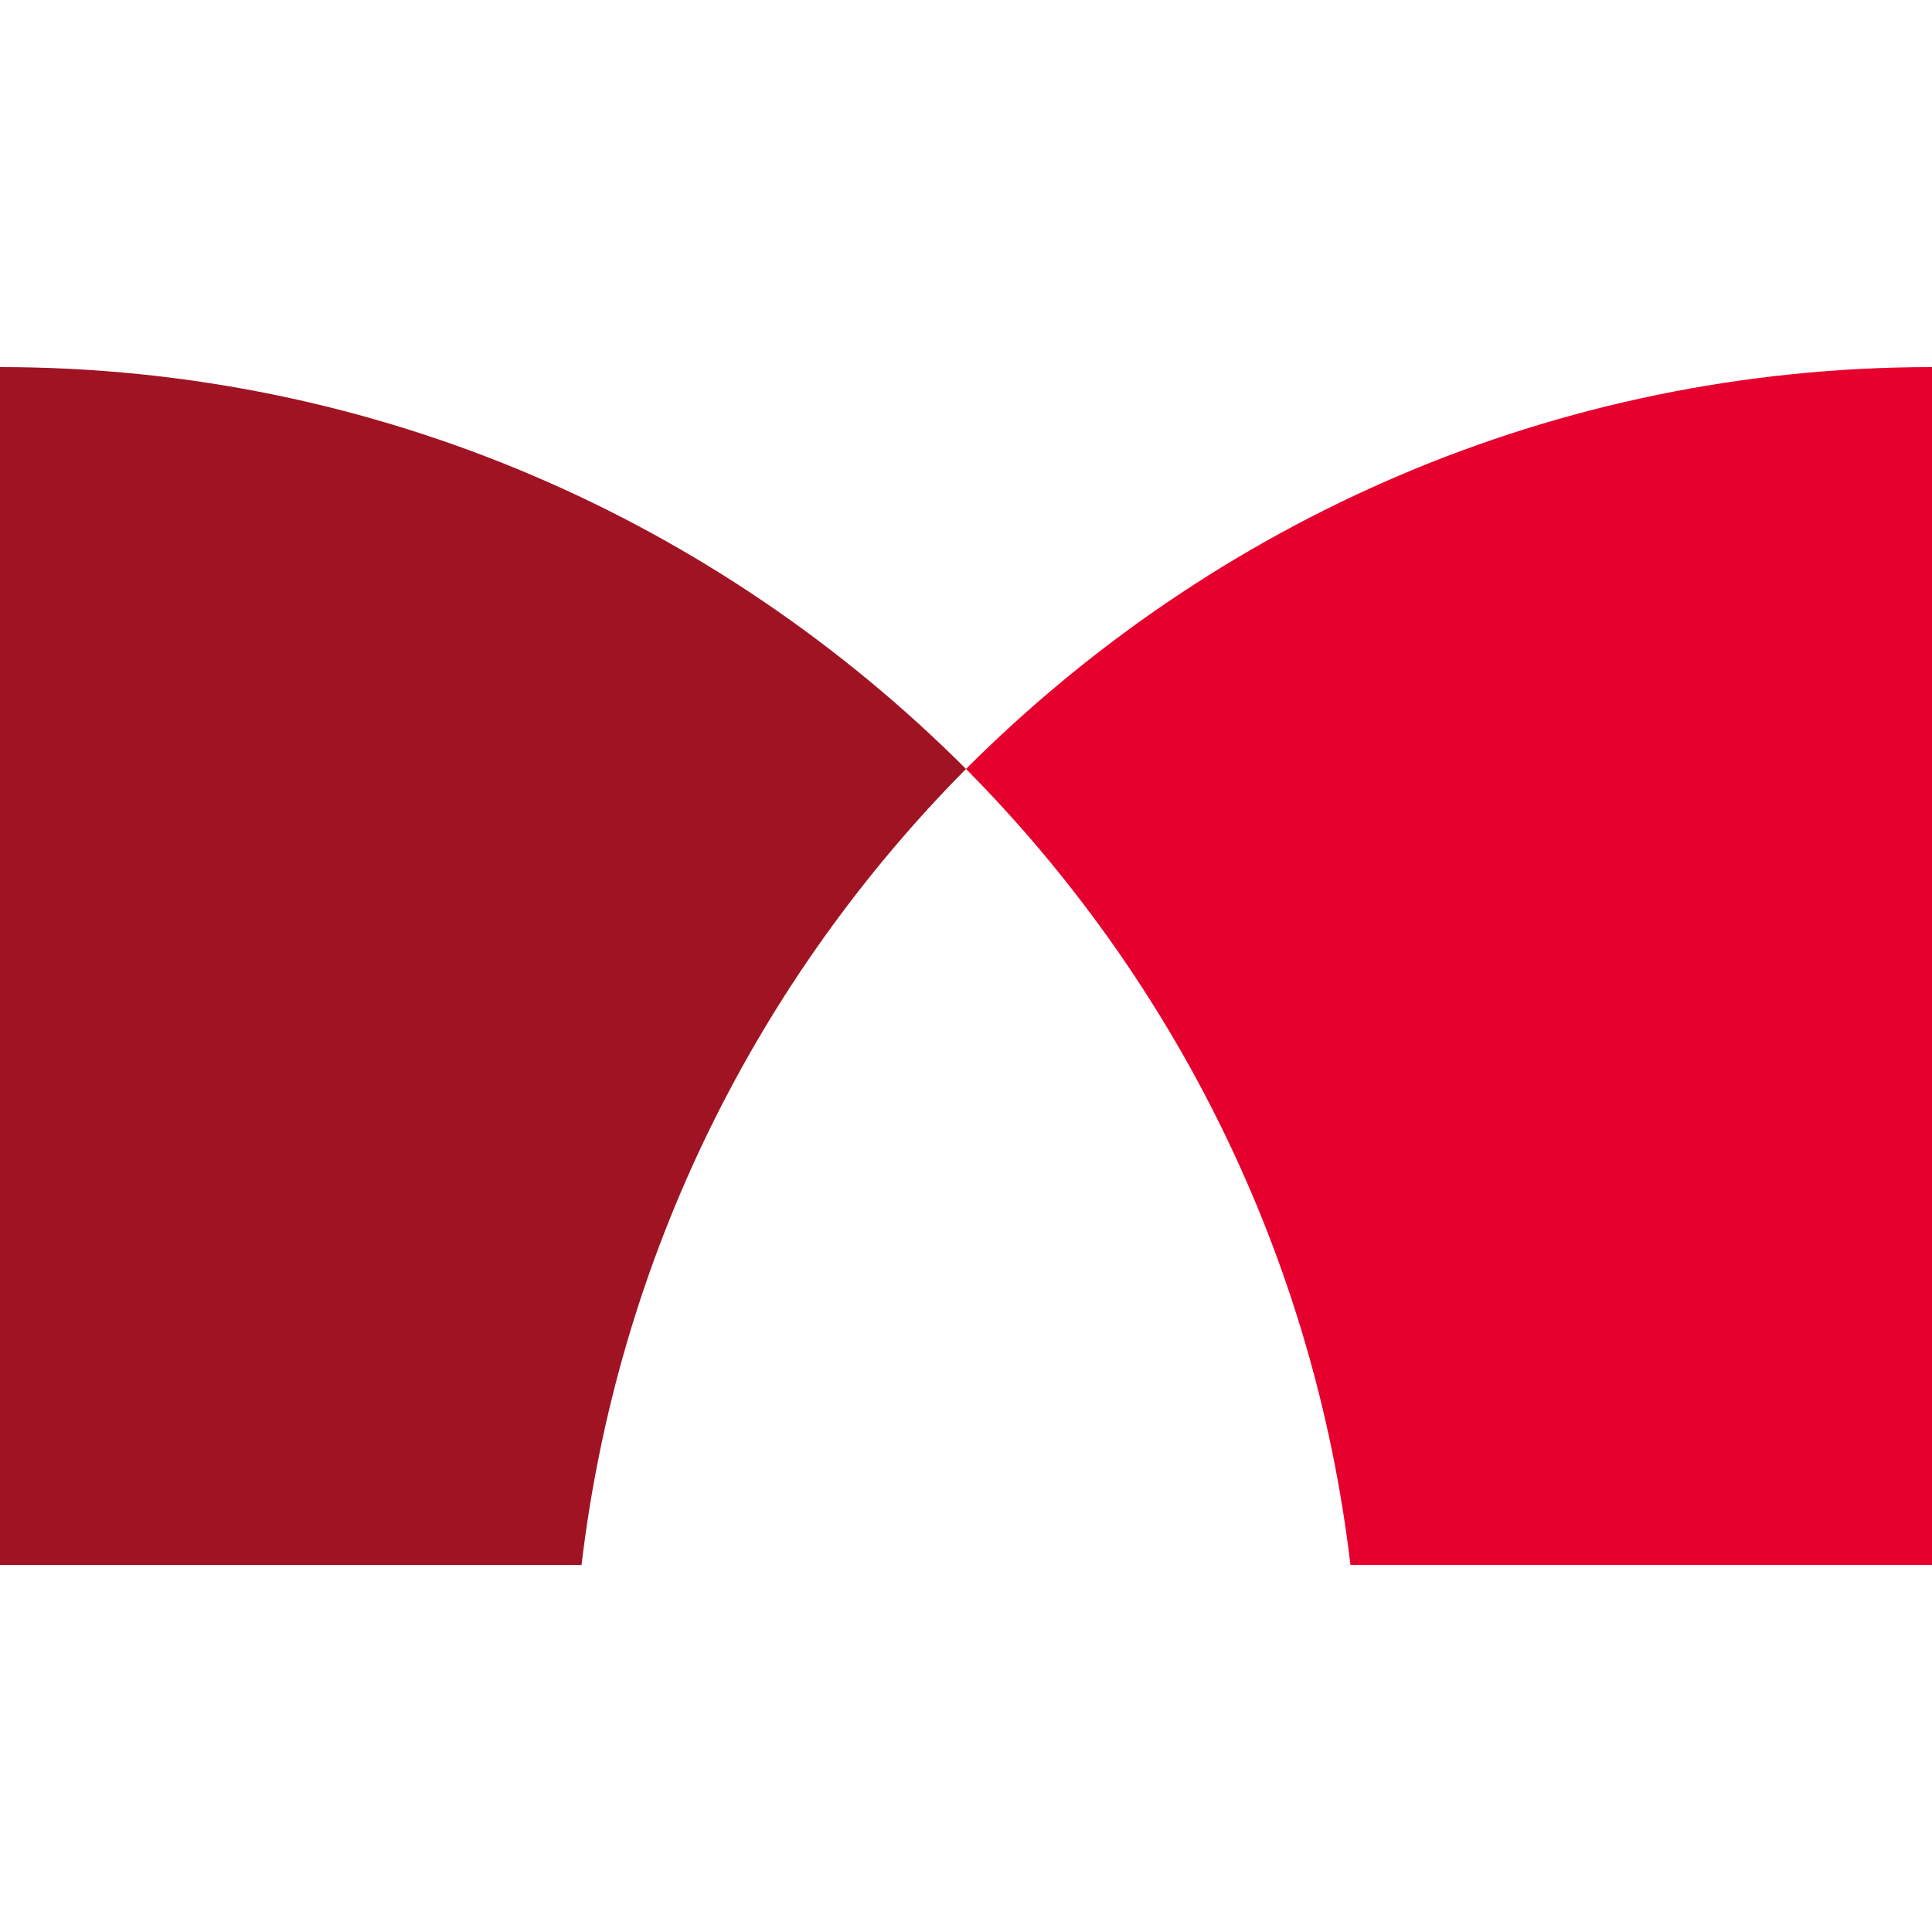 <?xml version="1.0" encoding="UTF-8"?>
<svg enable-background="new 0 0 100 100" version="1.1" viewBox="0 0 100 100" xml:space="preserve" xmlns="http://www.w3.org/2000/svg"><style type="text/css">.st0{fill:#A01323;} .st1{fill:#E6002D;}</style><path class="st0" d="M30.1,81C32,65,39.2,50.7,50,39.8C37.2,27,19.6,19,0,19v62H30.1z"/><path class="st1" d="M50,39.8C60.8,50.7,68,65,69.9,81H100V19C80.4,19,62.8,27,50,39.8z"/></svg>
